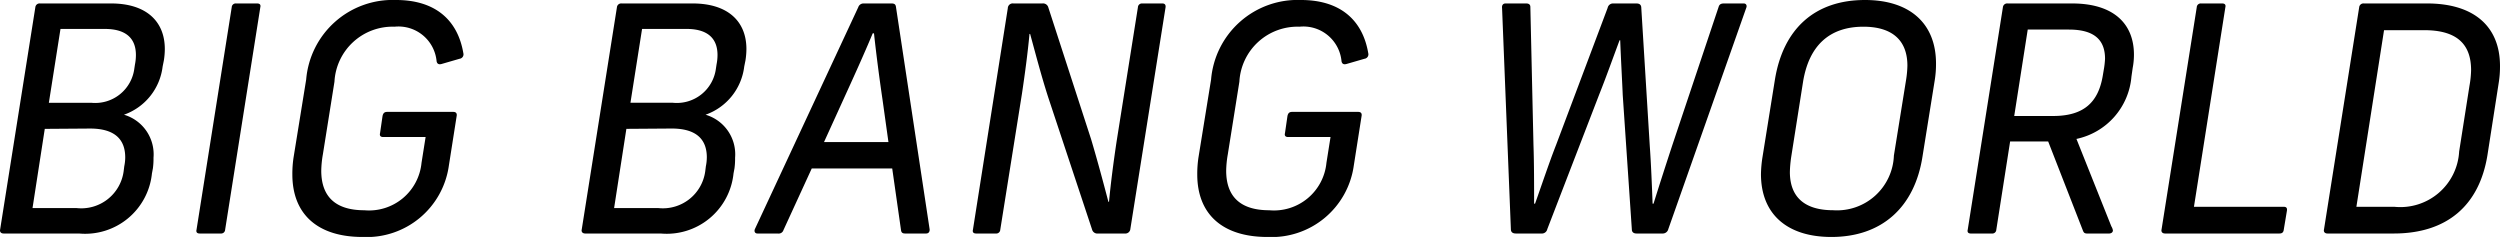 <svg xmlns="http://www.w3.org/2000/svg" viewBox="0 0 159.13 15.083"><g style="isolation:isolate"><g style="isolation:isolate"><path d="M11.442,5.578a4.745,4.745,0,0,1-.06.72l-.08.4a3.724,3.724,0,0,1-2.46,3.061,2.627,2.627,0,0,1,1.88,2.74,4.485,4.485,0,0,1-.04.681l-.06.319A4.274,4.274,0,0,1,5.981,17.32H1.18c-.16,0-.26-.1-.22-.26L3.201,2.917a.272.272,0,0,1,.3-.24H8.021C10.262,2.677,11.442,3.817,11.442,5.578ZM8.922,12.48c0-1.181-.7-1.841-2.24-1.841l-2.881.021-.78,5.041H5.821a2.721,2.721,0,0,0,3-2.341l.04-.32A2.799,2.799,0,0,0,8.922,12.48Zm.68-6.521c0-.94-.5-1.66-1.98-1.66H4.801l-.74,4.7h2.7a2.51,2.51,0,0,0,2.741-2.18l.04-.261A3.041,3.041,0,0,0,9.602,5.958Z" transform="translate(-0.951 -2.457)"/><path d="M17.521,2.917,15.281,17.08a.254.254,0,0,1-.28.24H13.66c-.16,0-.24-.08-.2-.24L15.701,2.917a.253.253,0,0,1,.28-.24h1.34C17.481,2.677,17.561,2.757,17.521,2.917Z" transform="translate(-0.951 -2.457)"/><path d="M30.202,6.198l-1.1.319c-.18.06-.32.04-.36-.159a2.438,2.438,0,0,0-2.681-2.201,3.703,3.703,0,0,0-3.821,3.501l-.74,4.641a6.498,6.498,0,0,0-.1,1.02c0,1.74,1,2.521,2.741,2.521a3.355,3.355,0,0,0,3.641-3.02l.26-1.641H25.341c-.16,0-.24-.08-.2-.24l.16-1.1c.04-.181.12-.26.3-.26h4.201c.16,0,.24.079.22.239l-.5,3.181A5.279,5.279,0,0,1,24.021,17.54c-2.82,0-4.461-1.42-4.461-3.98a6.964,6.964,0,0,1,.08-1.101l.8-4.94A5.525,5.525,0,0,1,26.162,2.457c2.48,0,3.921,1.261,4.281,3.381A.284.284,0,0,1,30.202,6.198Z" transform="translate(-0.951 -2.457)"/><path d="M48.462,5.578a4.757,4.757,0,0,1-.06.72l-.08.4a3.724,3.724,0,0,1-2.461,3.061,2.627,2.627,0,0,1,1.88,2.74,4.496,4.496,0,0,1-.04.681l-.06.319A4.274,4.274,0,0,1,43.001,17.32H38.2c-.16,0-.26-.1-.22-.26L40.22,2.917a.272.272,0,0,1,.3-.24h4.52C47.282,2.677,48.462,3.817,48.462,5.578Zm-2.52,6.901c0-1.181-.7-1.841-2.24-1.841l-2.881.021L40.04,15.7h2.801a2.721,2.721,0,0,0,3-2.341l.04-.32A2.799,2.799,0,0,0,45.941,12.48Zm.68-6.521c0-.94-.5-1.66-1.98-1.66H41.82l-.74,4.7h2.7a2.509,2.509,0,0,0,2.741-2.18l.04-.261A3.034,3.034,0,0,0,46.622,5.958Z" transform="translate(-0.951 -2.457)"/><path d="M59.902,17.32h-1.34c-.14,0-.24-.04-.26-.22l-.56-3.921H52.621l-1.8,3.921a.318.318,0,0,1-.36.22h-1.3c-.16,0-.22-.14-.16-.28L55.581,2.917a.35.35,0,0,1,.34-.24h1.78c.18,0,.26.06.28.221L60.122,17.04C60.142,17.2,60.062,17.32,59.902,17.32Zm-2.4-5.821-.38-2.721c-.2-1.36-.4-2.9-.54-4.201h-.08c-.54,1.301-1.24,2.841-1.88,4.241l-1.22,2.681Z" transform="translate(-0.951 -2.457)"/><path d="M75.142,2.917l-2.24,14.104a.323.323,0,0,1-.36.3h-1.7a.347.347,0,0,1-.38-.26L67.681,8.679c-.44-1.36-.82-2.821-1.16-4.061h-.04c-.12,1.261-.28,2.461-.48,3.801L64.62,17.08a.253.253,0,0,1-.28.24H63.08c-.16,0-.24-.08-.2-.24L65.1,2.978a.313.313,0,0,1,.36-.301h1.841a.347.347,0,0,1,.38.261l2.721,8.382c.4,1.34.78,2.761,1.1,3.98h.04c.12-1.26.28-2.48.48-3.82l1.36-8.562a.253.253,0,0,1,.28-.24h1.28C75.082,2.677,75.162,2.757,75.142,2.917Z" transform="translate(-0.951 -2.457)"/><path d="M87.802,6.198l-1.1.319c-.18.06-.32.04-.36-.159a2.438,2.438,0,0,0-2.681-2.201A3.703,3.703,0,0,0,79.84,7.658l-.74,4.641a6.498,6.498,0,0,0-.1,1.02c0,1.74,1,2.521,2.741,2.521a3.355,3.355,0,0,0,3.641-3.02l.26-1.641H82.941c-.16,0-.24-.08-.2-.24l.16-1.1c.04-.181.12-.26.3-.26h4.201c.16,0,.24.079.22.239l-.5,3.181a5.279,5.279,0,0,1-5.502,4.541c-2.82,0-4.461-1.42-4.461-3.98a6.964,6.964,0,0,1,.08-1.101l.8-4.94A5.526,5.526,0,0,1,83.761,2.457c2.48,0,3.921,1.261,4.281,3.381A.284.284,0,0,1,87.802,6.198Z" transform="translate(-0.951 -2.457)"/><path d="M112.103,2.957,107.142,17.04a.363.363,0,0,1-.38.28h-1.641c-.2,0-.3-.1-.3-.26l-.58-8.562c-.02-.559-.12-2.36-.16-3.48h-.04c-.42,1.12-.86,2.36-1.3,3.461L99.44,17.04a.351.351,0,0,1-.38.28H97.44c-.22,0-.319-.1-.319-.28L96.56,2.957c-.02-.16.059-.28.22-.28H98.1c.12,0,.261.04.261.221l.199,8.802c.04,1.12.04,2.601.04,3.721H98.66c.4-1.12.9-2.62,1.34-3.741l3.281-8.722a.35.35,0,0,1,.38-.28h1.46c.181,0,.301.08.301.28l.54,8.782c.08,1.101.14,2.58.18,3.681h.06c.341-1.101.82-2.58,1.181-3.681l2.961-8.842c.059-.2.2-.221.359-.221h1.24C112.103,2.677,112.163,2.817,112.103,2.957Z" transform="translate(-0.951 -2.457)"/><path d="M124.182,6.498a6.424,6.424,0,0,1-.08,1.061l-.78,4.86c-.5,3.221-2.58,5.121-5.801,5.121-2.801,0-4.481-1.44-4.481-4.001a7.668,7.668,0,0,1,.1-1.1l.78-4.861c.52-3.301,2.561-5.121,5.741-5.121C122.522,2.457,124.182,3.957,124.182,6.498Zm-8.462,1.16-.76,4.821a7.788,7.788,0,0,0-.08.92c0,1.641.98,2.44,2.761,2.44a3.623,3.623,0,0,0,3.86-3.48l.78-4.841a6.538,6.538,0,0,0,.08-.881c0-1.66-1.02-2.48-2.801-2.48C117.42,4.157,116.1,5.338,115.72,7.658Z" transform="translate(-0.951 -2.457)"/><path d="M136.781,5.938a4.501,4.501,0,0,1-.08.841l-.08.56a4.429,4.429,0,0,1-3.5,3.961l2.22,5.562a.72.72,0,0,1,.101.26c0,.101-.08.2-.261.2h-1.359c-.2,0-.24-.06-.301-.22l-2.2-5.642h-2.421l-.88,5.621a.253.253,0,0,1-.28.24h-1.34c-.16,0-.24-.08-.2-.24L128.44,2.917a.272.272,0,0,1,.301-.24h4.101C135.522,2.677,136.781,3.997,136.781,5.938Zm-1.84.261c0-1.181-.66-1.86-2.301-1.86h-2.62l-.86,5.501h2.48c1.96,0,2.88-.88,3.16-2.581l.06-.359A5.347,5.347,0,0,0,134.941,6.198Z" transform="translate(-0.951 -2.457)"/><path d="M142.6,2.917l-2,12.703H146.32c.16,0,.221.08.2.24l-.2,1.2c-.019.18-.1.26-.279.26h-7.282c-.16,0-.26-.1-.22-.26l2.24-14.143a.254.254,0,0,1,.28-.24h1.34C142.56,2.677,142.64,2.757,142.6,2.917Z" transform="translate(-0.951 -2.457)"/><path d="M160.081,6.658a6.425,6.425,0,0,1-.08,1.061l-.72,4.62c-.52,3.201-2.581,4.981-5.961,4.981h-4.222c-.16,0-.26-.1-.22-.26l2.24-14.143a.272.272,0,0,1,.301-.24h4.02C158.421,2.677,160.081,4.138,160.081,6.658Zm-1.84.26c0-1.78-1.06-2.54-2.98-2.54H152.7L150.94,15.62h2.42a3.747,3.747,0,0,0,4.121-3.52l.66-4.201A6.196,6.196,0,0,0,158.241,6.918Z" transform="translate(-0.951 -2.457)"/></g></g></svg>